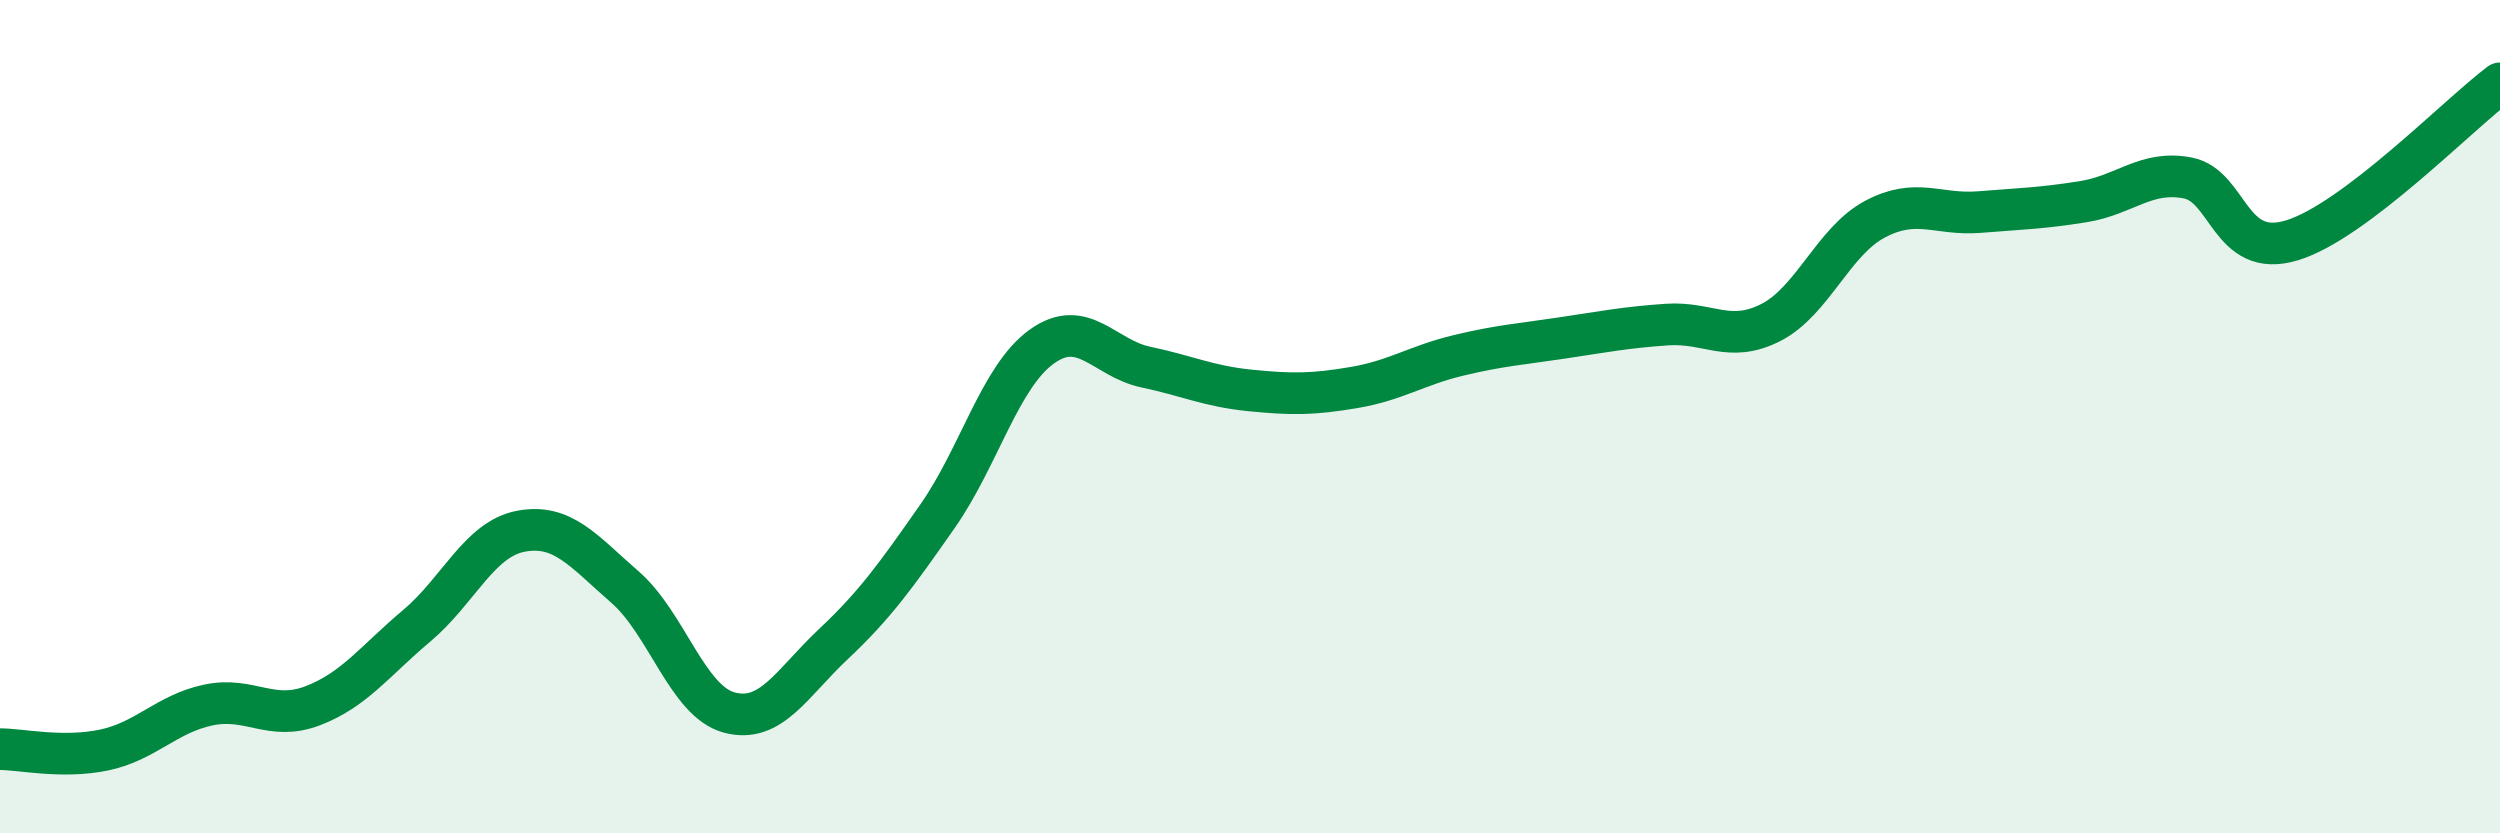 
    <svg width="60" height="20" viewBox="0 0 60 20" xmlns="http://www.w3.org/2000/svg">
      <path
        d="M 0,17.98 C 0.5,17.98 1.5,18.21 2.5,18 C 3.5,17.79 4,17.13 5,16.92 C 6,16.71 6.5,17.32 7.5,16.94 C 8.5,16.56 9,15.86 10,15.02 C 11,14.18 11.5,12.94 12.5,12.75 C 13.5,12.56 14,13.22 15,14.09 C 16,14.96 16.5,16.83 17.5,17.1 C 18.5,17.37 19,16.4 20,15.46 C 21,14.52 21.5,13.82 22.5,12.39 C 23.5,10.96 24,9.04 25,8.32 C 26,7.6 26.5,8.6 27.5,8.81 C 28.5,9.02 29,9.27 30,9.37 C 31,9.47 31.5,9.47 32.5,9.3 C 33.5,9.13 34,8.77 35,8.53 C 36,8.29 36.5,8.26 37.5,8.11 C 38.5,7.96 39,7.86 40,7.79 C 41,7.72 41.5,8.25 42.5,7.74 C 43.5,7.23 44,5.79 45,5.26 C 46,4.73 46.5,5.17 47.5,5.09 C 48.5,5.01 49,5 50,4.84 C 51,4.68 51.5,4.08 52.5,4.27 C 53.5,4.46 53.5,6.22 55,5.77 C 56.5,5.32 59,2.75 60,2L60 20L0 20Z"
        fill="#008740"
        opacity="0.1"
        stroke-linecap="round"
        stroke-linejoin="round"
      />
      <path
        d="M 0,17.98 C 0.5,17.98 1.5,18.21 2.5,18 C 3.5,17.79 4,17.13 5,16.92 C 6,16.71 6.5,17.32 7.5,16.94 C 8.5,16.56 9,15.86 10,15.02 C 11,14.18 11.5,12.94 12.5,12.75 C 13.5,12.56 14,13.22 15,14.09 C 16,14.96 16.5,16.83 17.5,17.1 C 18.5,17.37 19,16.4 20,15.46 C 21,14.52 21.5,13.82 22.5,12.39 C 23.5,10.96 24,9.04 25,8.32 C 26,7.6 26.5,8.6 27.5,8.81 C 28.5,9.02 29,9.27 30,9.37 C 31,9.47 31.5,9.47 32.5,9.3 C 33.5,9.13 34,8.77 35,8.53 C 36,8.29 36.5,8.26 37.5,8.11 C 38.5,7.96 39,7.86 40,7.79 C 41,7.72 41.5,8.25 42.5,7.74 C 43.5,7.23 44,5.79 45,5.26 C 46,4.73 46.5,5.17 47.5,5.09 C 48.5,5.01 49,5 50,4.84 C 51,4.68 51.5,4.08 52.5,4.27 C 53.5,4.46 53.5,6.22 55,5.77 C 56.5,5.32 59,2.75 60,2"
        stroke="#008740"
        stroke-width="1"
        fill="none"
        stroke-linecap="round"
        stroke-linejoin="round"
      />
    </svg>
  